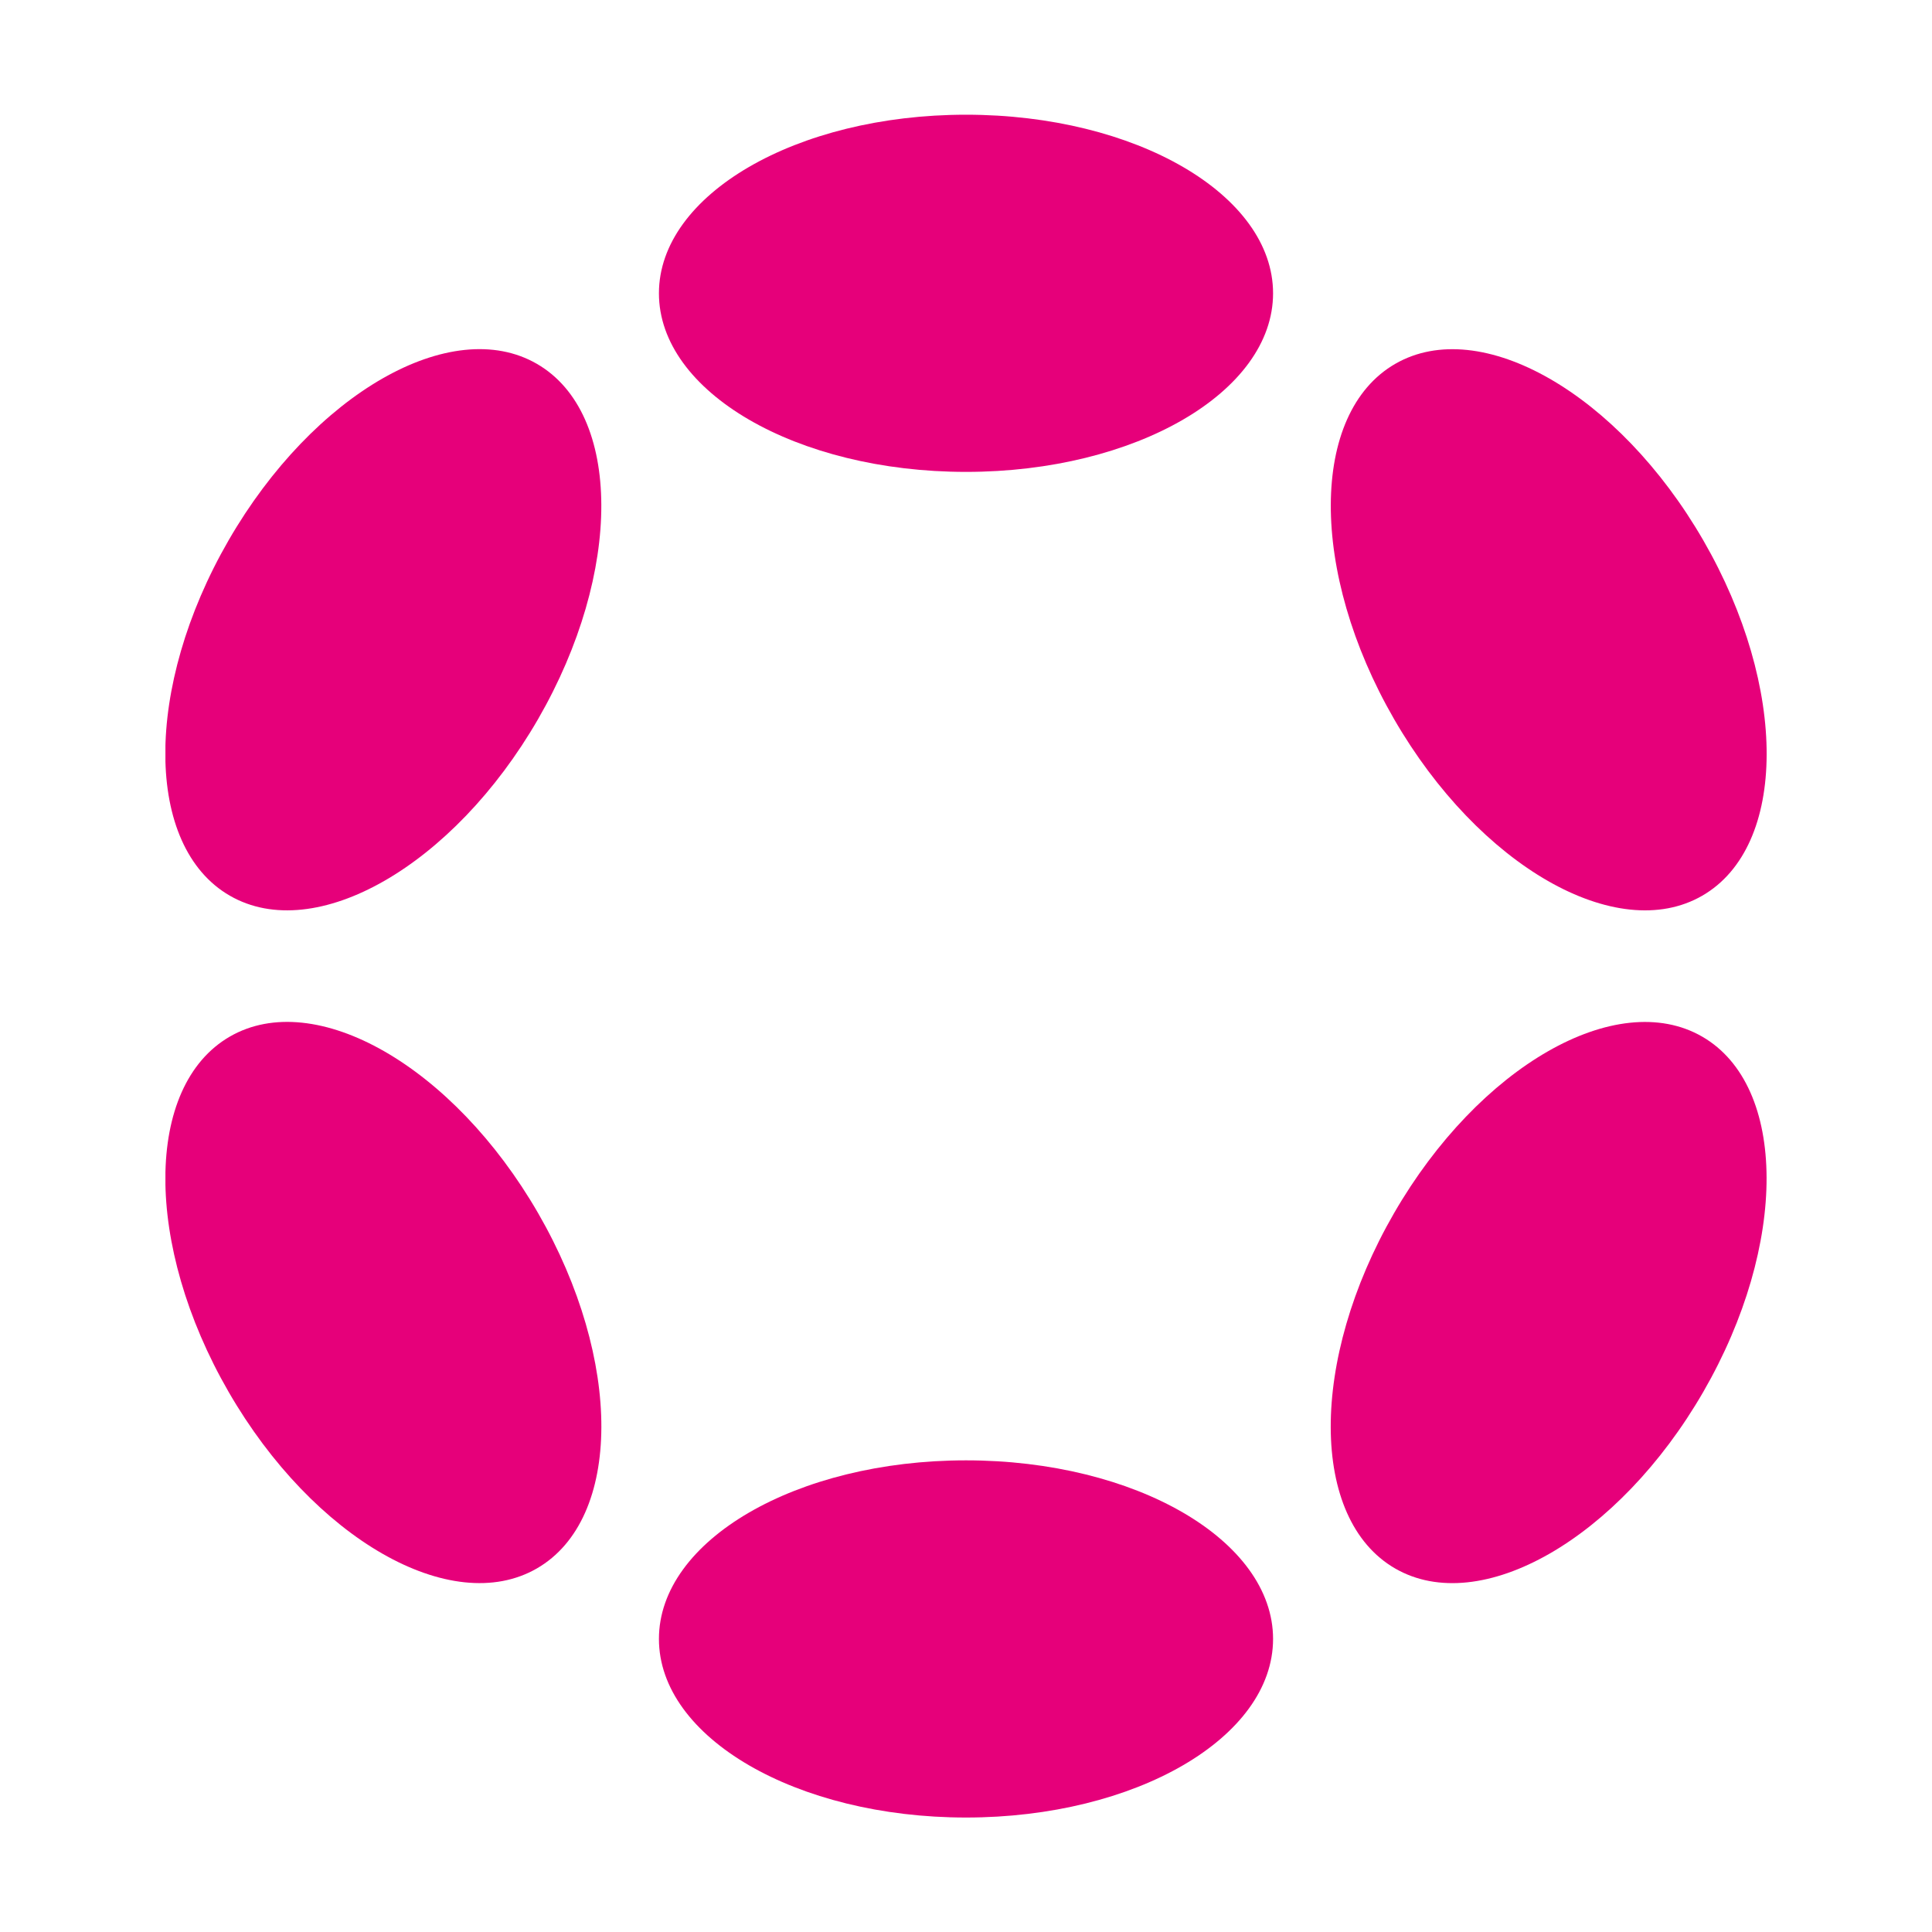 <svg width="1600" height="1600" viewBox="0 0 1600 1600" fill="none" xmlns="http://www.w3.org/2000/svg">
<g clip-path="url(#clip0_255_95)">
<path d="M799.999 390.8C940.445 390.8 1054.3 324.583 1054.3 242.9C1054.3 161.217 940.445 95 799.999 95C659.553 95 545.699 161.217 545.699 242.9C545.699 324.583 659.553 390.8 799.999 390.8Z" fill="#E6007A"/>
<path d="M799.999 1505.2C940.445 1505.2 1054.3 1438.98 1054.3 1357.3C1054.3 1275.62 940.445 1209.4 799.999 1209.4C659.553 1209.4 545.699 1275.62 545.699 1357.3C545.699 1438.98 659.553 1505.2 799.999 1505.2Z" fill="#E6007A"/>
<path d="M445.615 595.529C515.838 473.902 515.382 342.174 444.597 301.305C373.812 260.436 259.502 325.902 189.279 447.529C119.056 569.155 119.512 700.883 190.297 741.752C261.082 782.622 375.392 717.155 445.615 595.529Z" fill="#E6007A"/>
<path d="M1410.61 1152.66C1480.83 1031.04 1480.42 899.33 1409.68 858.488C1338.94 817.647 1224.67 883.136 1154.45 1004.76C1084.22 1126.39 1084.64 1258.09 1155.38 1298.94C1226.12 1339.78 1340.39 1274.29 1410.61 1152.66Z" fill="#E6007A"/>
<path d="M444.634 1298.9C515.419 1258.03 515.875 1126.3 445.652 1004.68C375.429 883.052 261.119 817.586 190.334 858.455C119.549 899.324 119.093 1031.05 189.316 1152.68C259.539 1274.3 373.849 1339.77 444.634 1298.9Z" fill="#E6007A"/>
<path d="M1409.74 741.785C1480.48 700.943 1480.89 569.237 1410.67 447.611C1340.45 325.985 1226.18 260.496 1155.44 301.337C1084.7 342.179 1084.28 473.885 1154.51 595.511C1224.73 717.137 1339 782.626 1409.74 741.785Z" fill="#E6007A"/>
</g>
<defs>
<clipPath id="clip0_255_95">
<rect width="1326.1" height="1410.3" fill="white" transform="translate(137 95)"/>
</clipPath>
</defs>
</svg>
